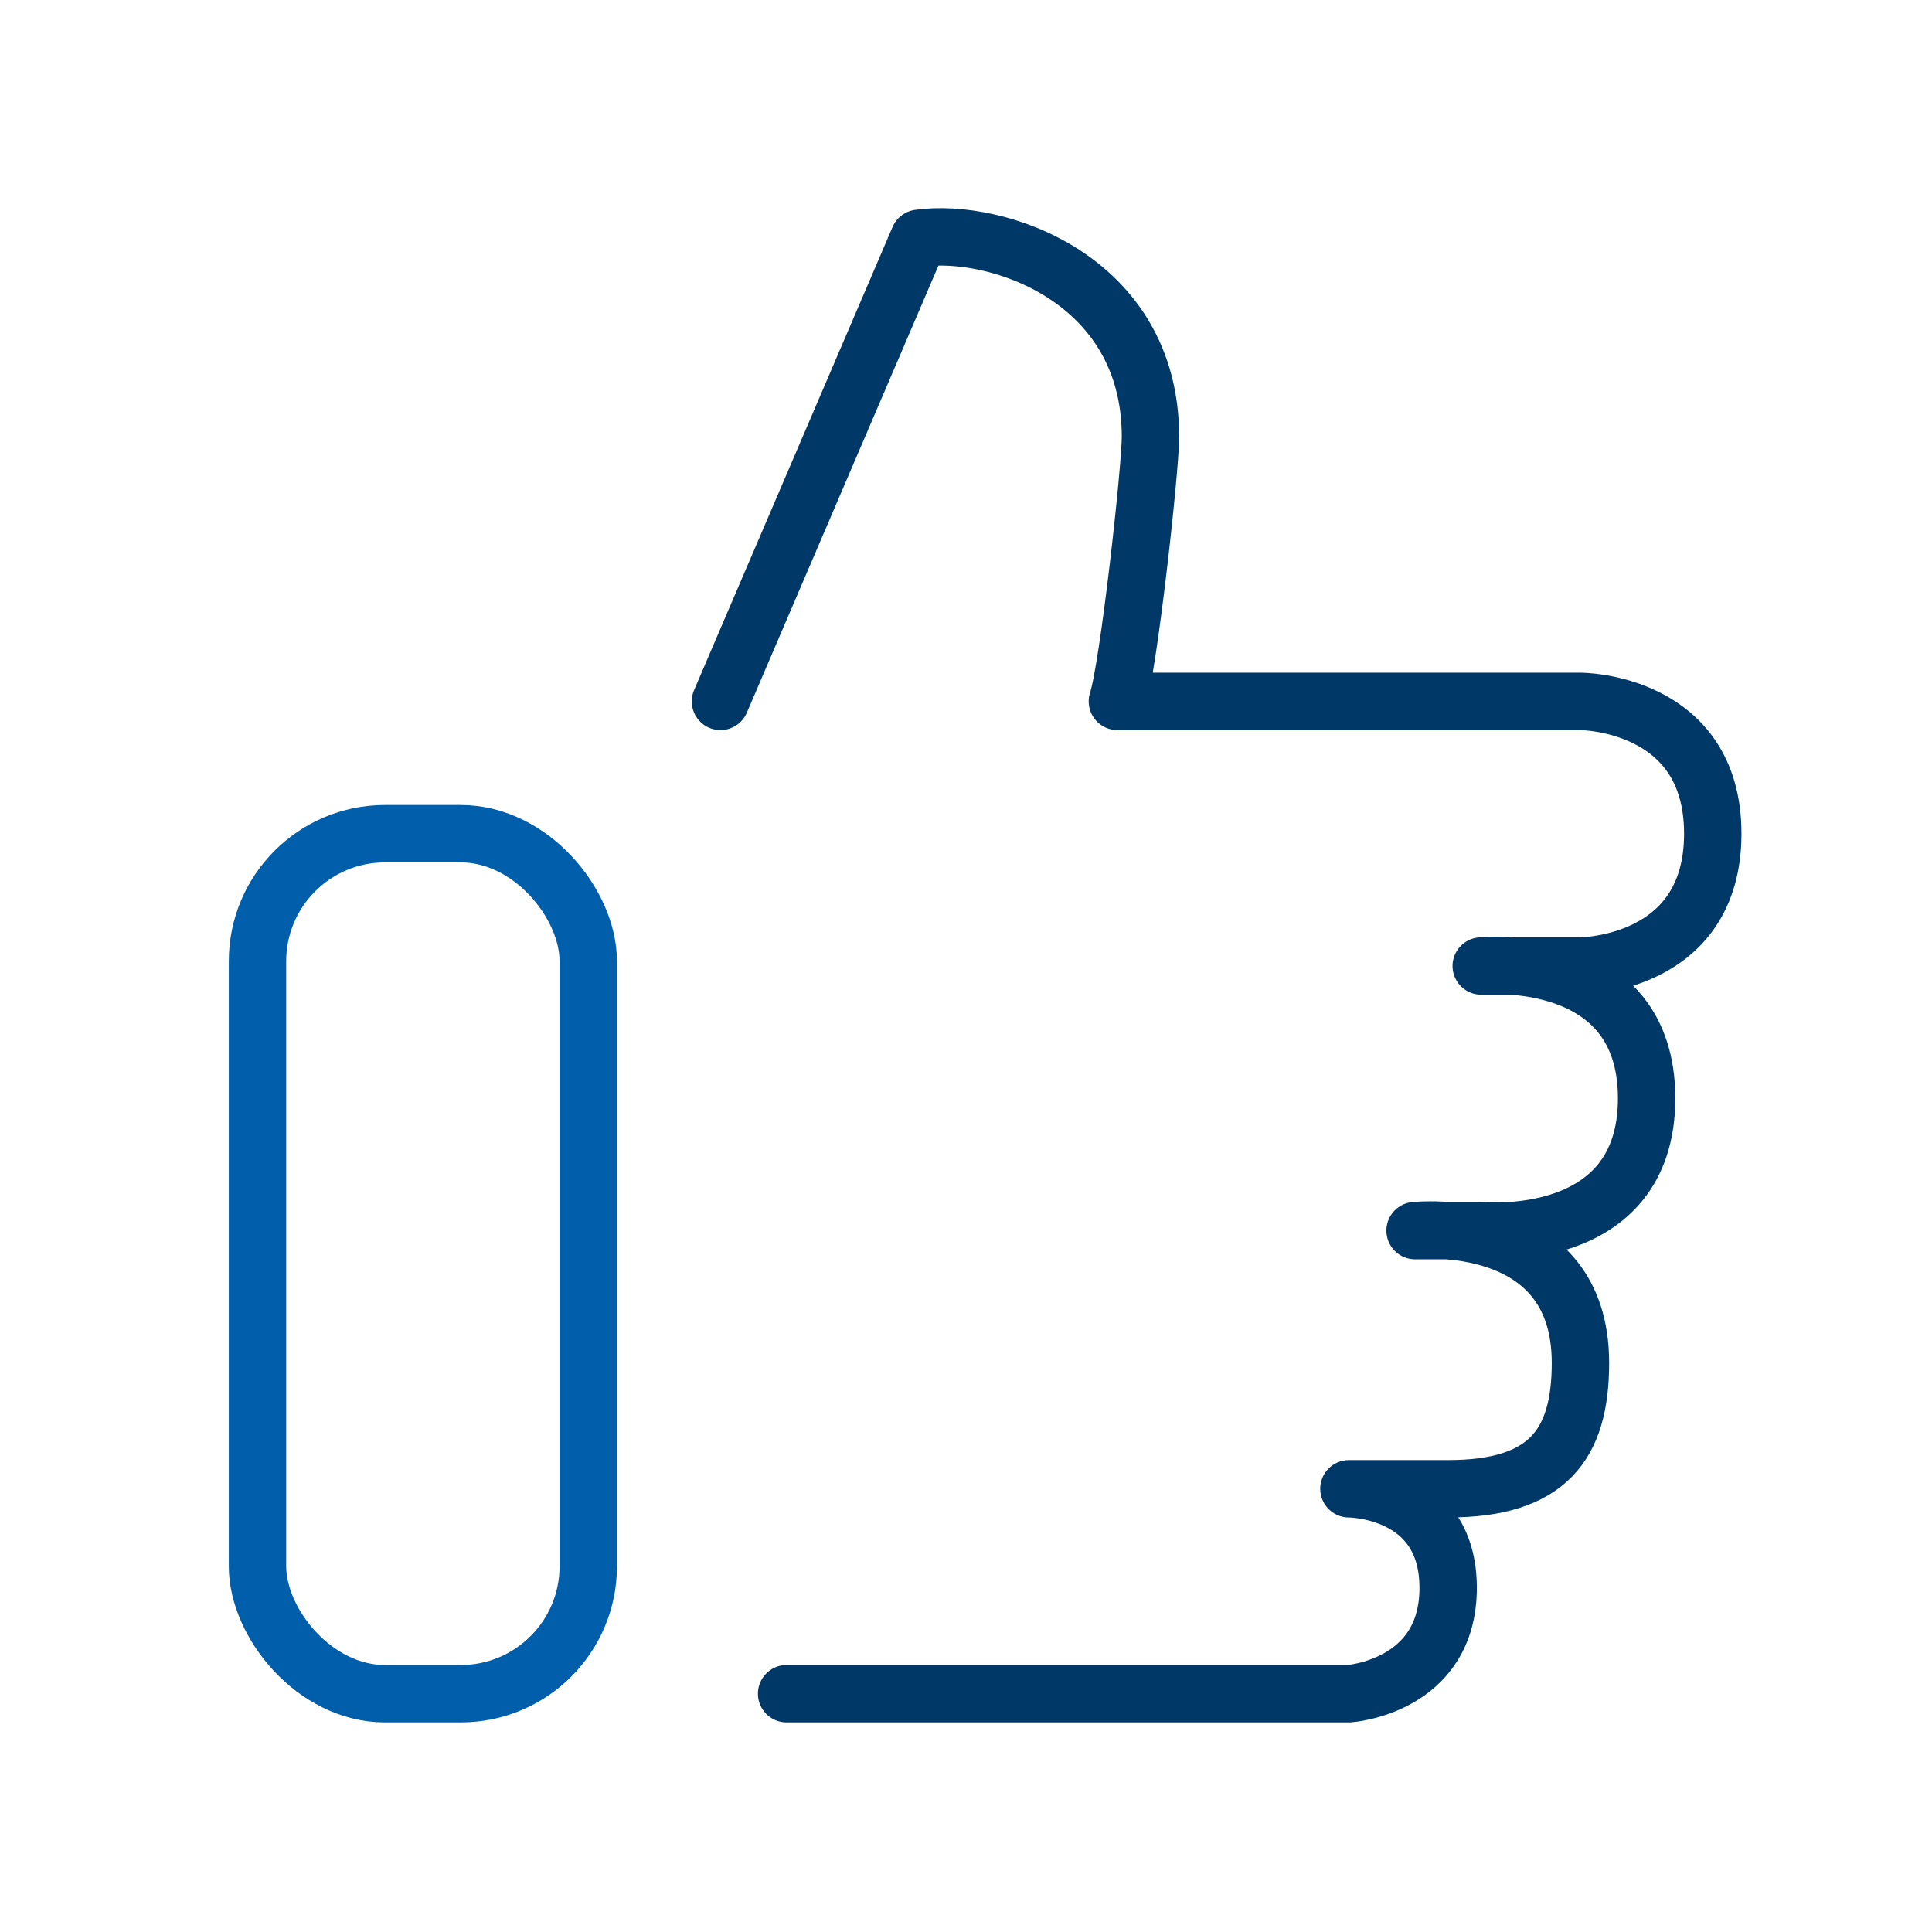 <svg width="101" height="101" viewBox="0 0 101 101" fill="none" xmlns="http://www.w3.org/2000/svg">
<rect x="13.461" y="43.584" width="17.292" height="44.958" rx="6.666" stroke="#005EAB" stroke-width="3"/>
<path d="M37.664 36.667L48.039 12.458C52.074 11.882 60.143 14.533 60.143 22.833C60.143 24.562 58.99 34.938 58.414 36.667H82.622C82.622 36.667 89.539 36.667 89.539 43.583C89.539 50.5 82.622 50.5 82.622 50.5H77.435C77.435 50.5 86.081 49.636 86.081 57.417C86.081 65.198 77.435 64.333 77.435 64.333H73.977C73.977 64.333 82.622 63.433 82.622 71.25C82.622 75.532 80.893 77.829 75.706 77.829C70.518 77.829 70.518 77.829 70.518 77.829C70.518 77.829 75.706 77.821 75.706 83.008C75.706 88.196 70.518 88.542 70.518 88.542H41.122" stroke="#003867" stroke-width="3" stroke-linecap="round" stroke-linejoin="round"/>
</svg>
